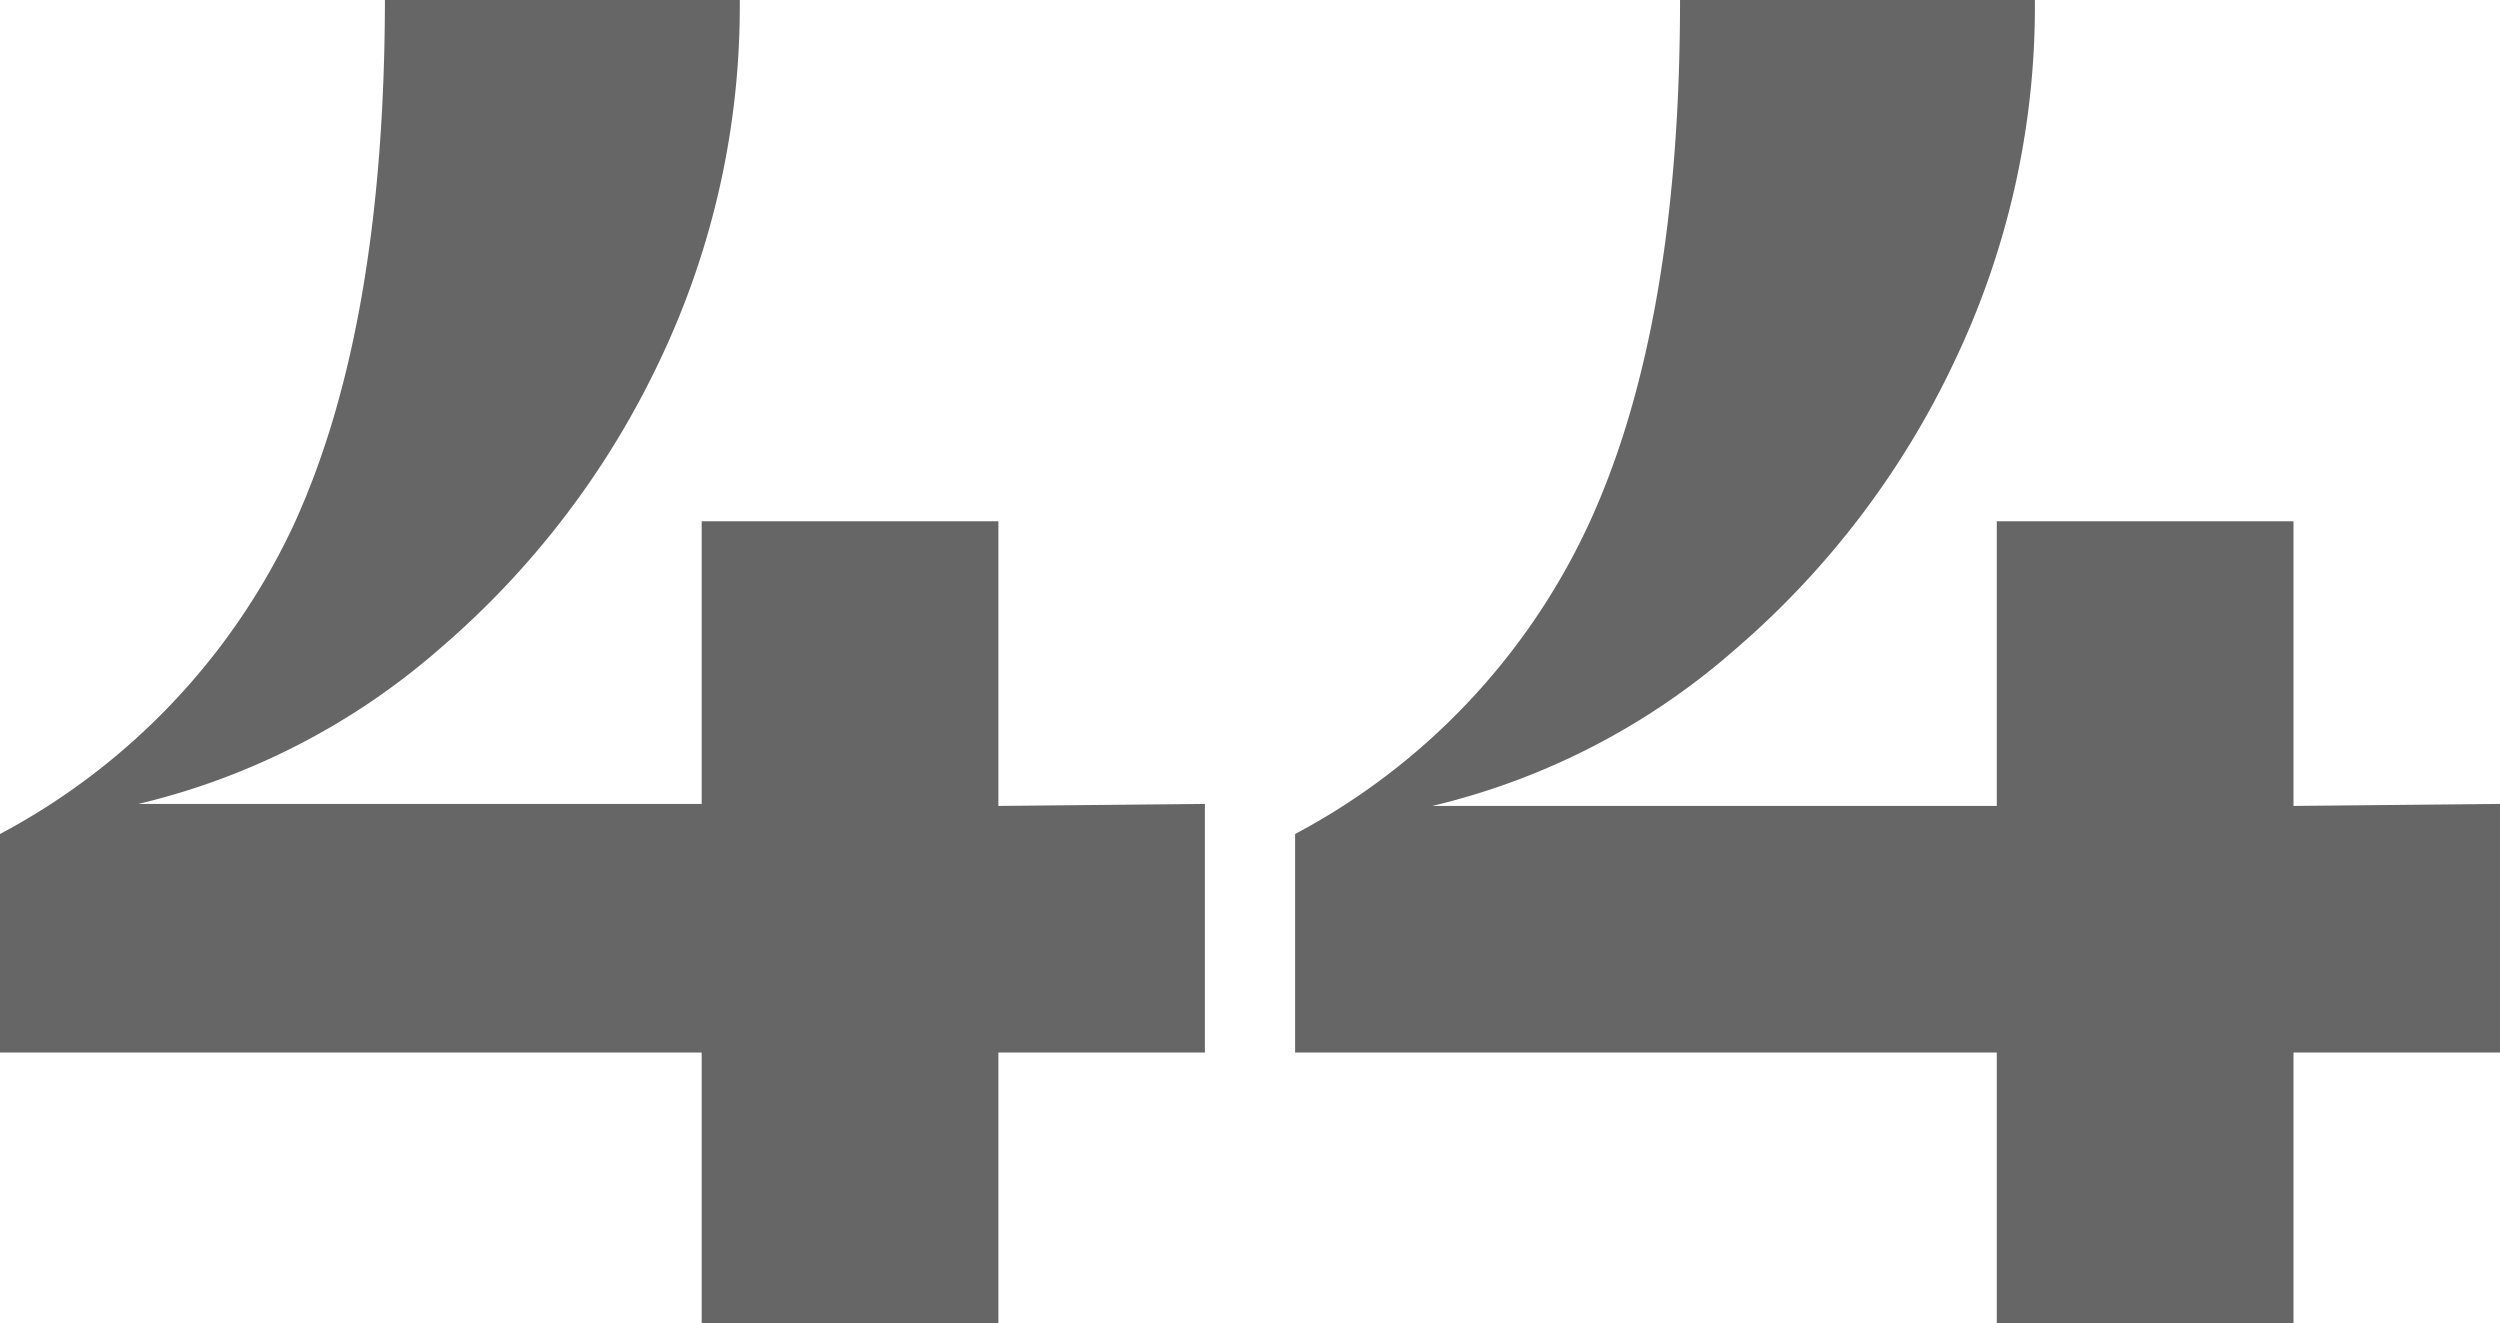<svg xmlns="http://www.w3.org/2000/svg" viewBox="0 0 62.35 33"><defs><style>.cls-1{fill:#666;}</style></defs><g id="レイヤー_2" data-name="レイヤー 2"><g id="_2nd_layer" data-name="2nd layer"><g id="_44" data-name="44"><path class="cls-1" d="M30.05,20.05v6.2H24.9V33H17.5V26.25H0V20.8a16.76,16.76,0,0,0,7.33-7.72Q9.59,8.15,9.6,0h8.85a20.55,20.55,0,0,1-2,9A21.61,21.61,0,0,1,11,16.15a17.6,17.6,0,0,1-7.55,3.9H17.5V13h7.4v7.1Z"/><path class="cls-1" d="M62.35,20.05v6.2H57.2V33H49.8V26.25H32.3V20.8a16.69,16.69,0,0,0,7.32-7.72Q41.9,8.15,41.9,0h8.85a20.55,20.55,0,0,1-2,9,21.61,21.61,0,0,1-5.48,7.2,17.6,17.6,0,0,1-7.55,3.9H49.8V13h7.4v7.1Z"/></g></g></g></svg>